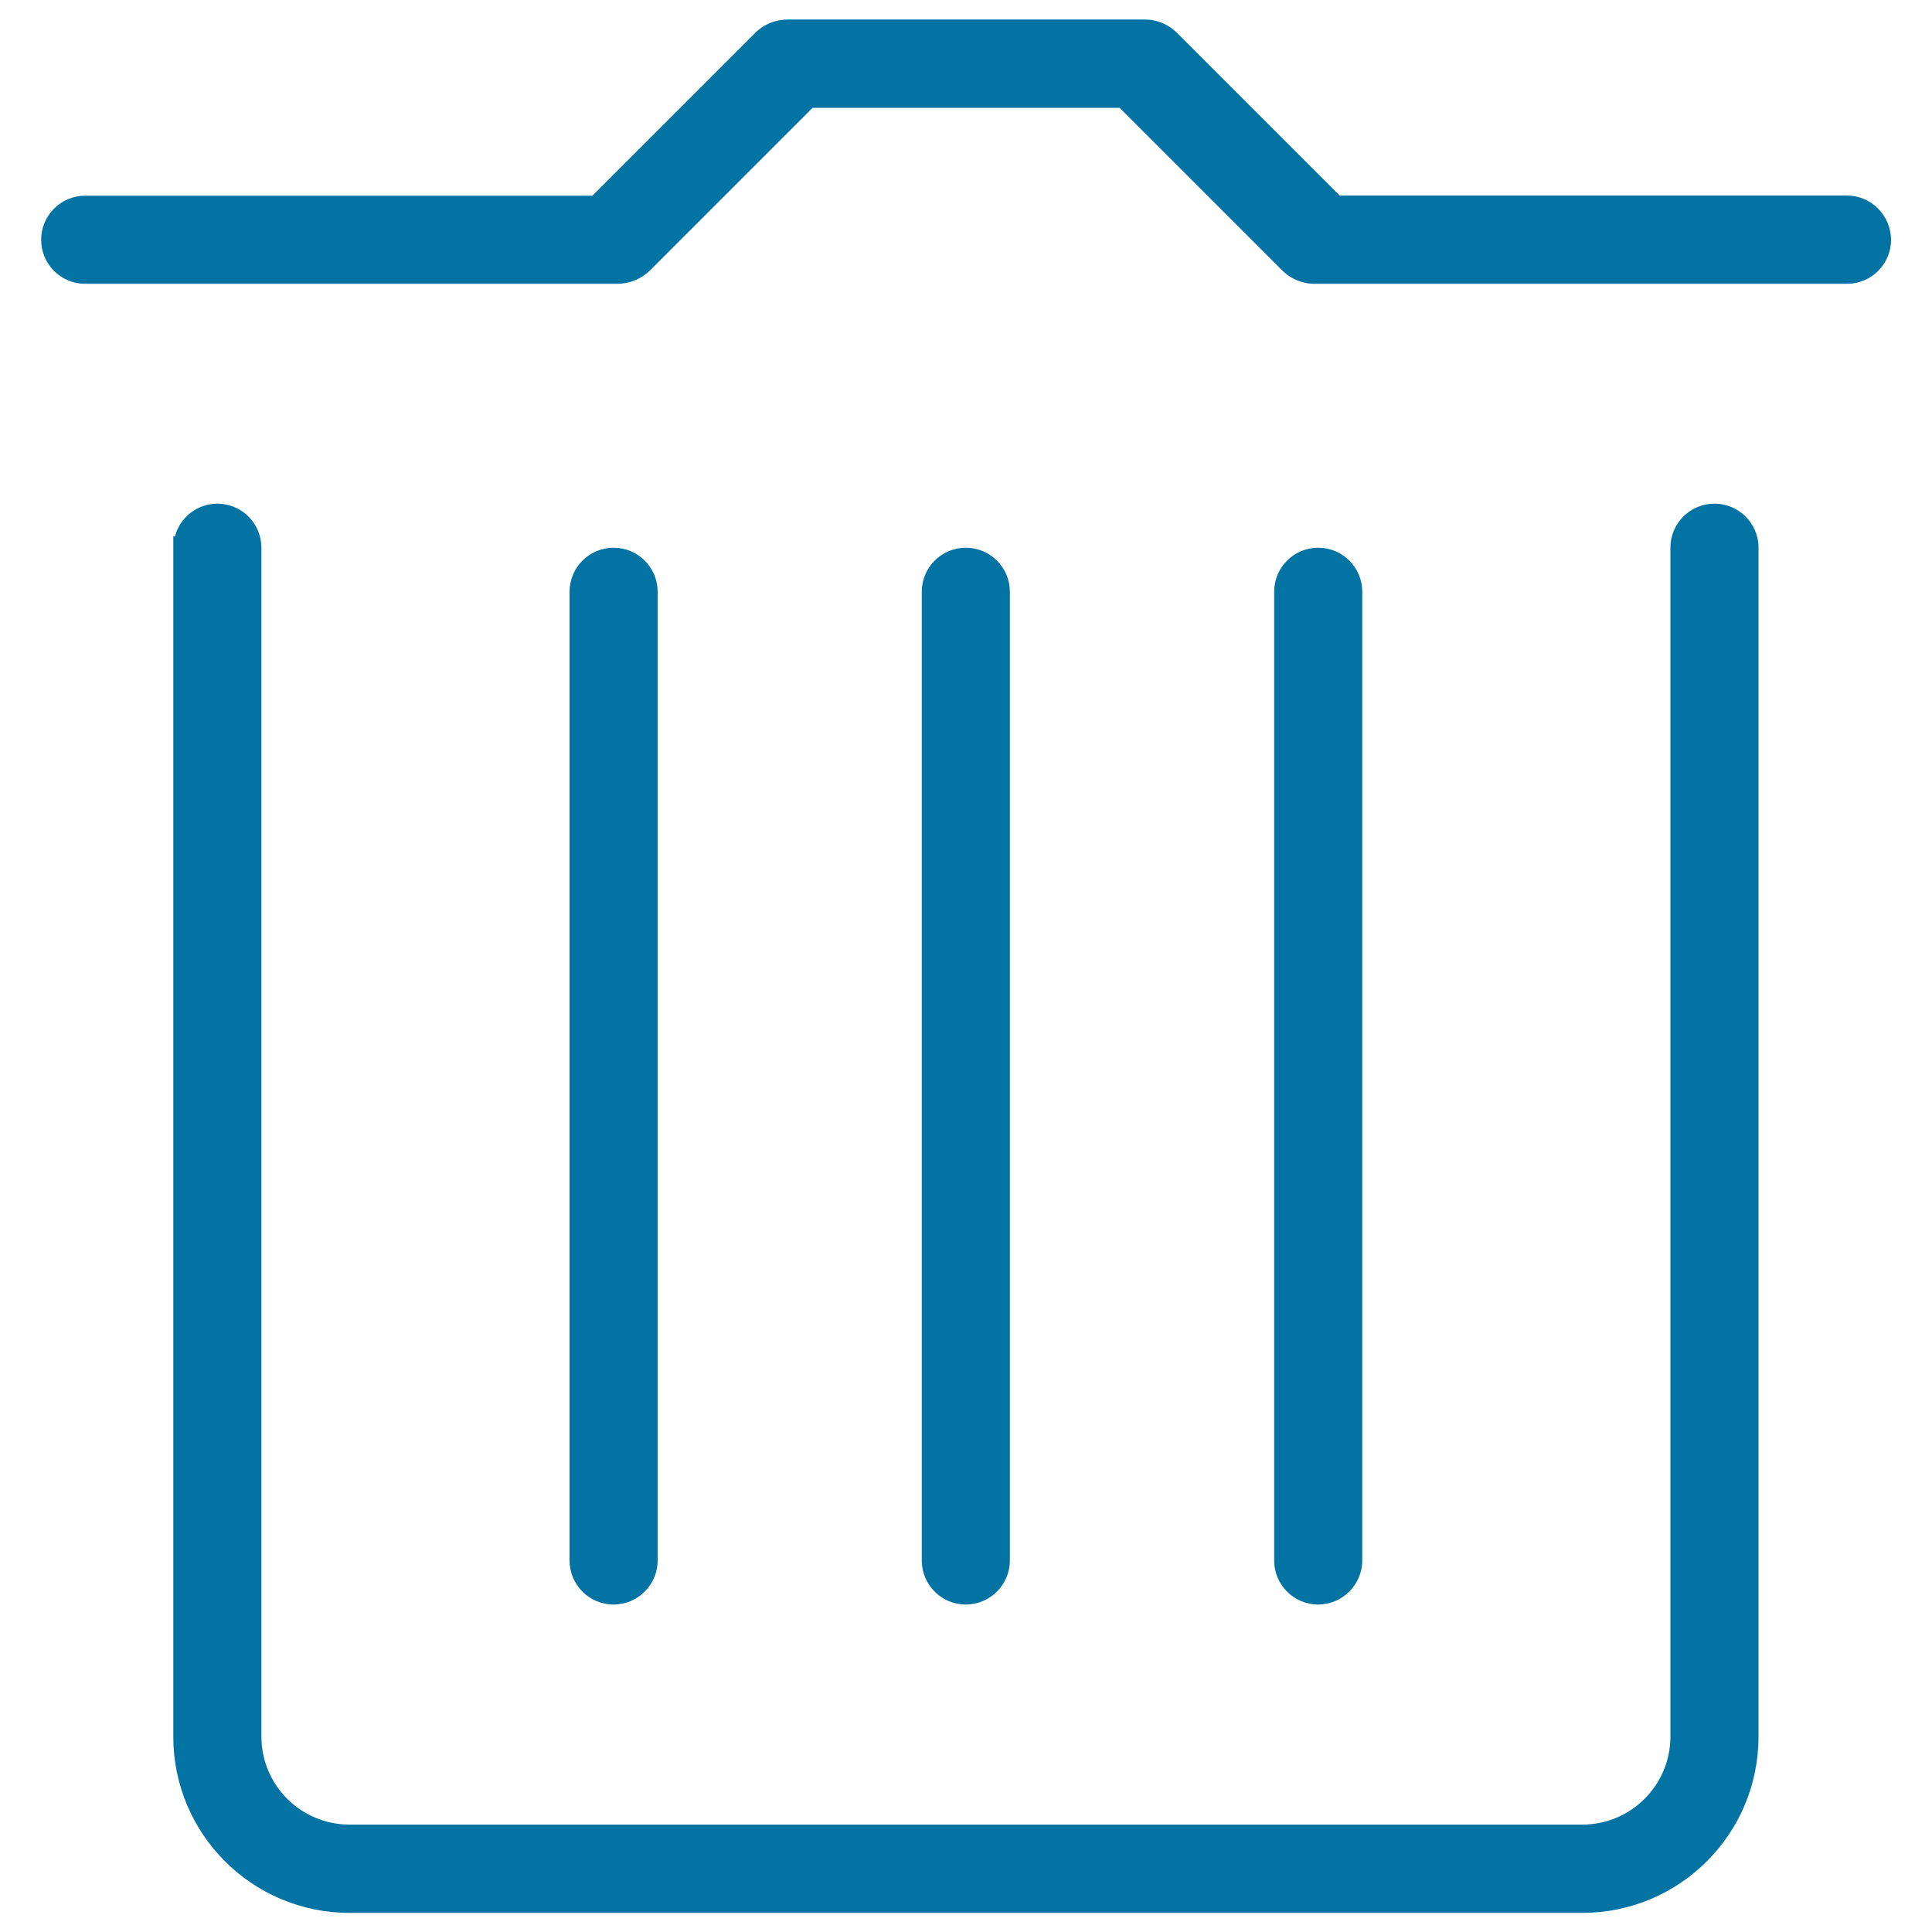 <svg xmlns="http://www.w3.org/2000/svg" viewBox="0 0 1000 1000" style="fill:#0273a2">
<title>Delete SVG icon</title>
<path d="M340.4,807.7V306.3c0-12.6-10.2-22.8-22.8-22.8c-12.6,0-22.8,10.2-22.8,22.8v501.4c0,12.6,10.2,22.8,22.8,22.8C330.2,830.5,340.4,820.2,340.4,807.7z M522.7,807.7V306.3c0-12.6-10.2-22.8-22.8-22.8c-12.6,0-22.8,10.2-22.8,22.8v501.4c0,12.6,10.2,22.8,22.8,22.8C512.5,830.5,522.7,820.2,522.7,807.7z M887.4,260.7c-12.6,0-22.8,10.2-22.8,22.8v615.3c0,25.2-20.4,45.6-45.6,45.6H180.9c-25.2,0-45.6-20.4-45.6-45.6V283.5c0-12.6-10.2-22.8-22.8-22.8c-10.6,0-19.5,7.3-22,17.1c-0.2-0.1-0.5-0.3-0.8-0.4v621.5c0,50.3,40.8,91.2,91.2,91.2H819c50.3,0,91.2-40.8,91.2-91.2V283.5C910.2,270.9,900,260.7,887.4,260.7z M955.9,101.2H693.4l-84.1-84.1c-4.9-4.9-11.3-7.2-17.7-7c-0.2,0-0.4,0-0.6,0H408.8c-0.2,0-0.3,0-0.5,0c-6.4-0.1-12.8,2.2-17.6,7.1l-84.1,84.1H44.1c-12.6,0-22.8,10.2-22.8,22.8c0,12.6,10.2,22.8,22.8,22.8h273.5c0.3,0,0.6,0,0.9,0c6.5,0.2,13-2.1,18-7l84.1-84.1h158.9l84.1,84.1c4.9,4.9,11.5,7.3,18,7c0.3,0,0.6,0,0.9,0h273.5c12.6,0,22.8-10.2,22.8-22.8C978.7,111.4,968.5,101.2,955.9,101.2z M705.1,807.7V306.3c0-12.6-10.2-22.8-22.8-22.8c-12.6,0-22.8,10.2-22.8,22.8v501.4c0,12.6,10.2,22.8,22.8,22.8C694.8,830.5,705.1,820.2,705.1,807.7z"/>
</svg>